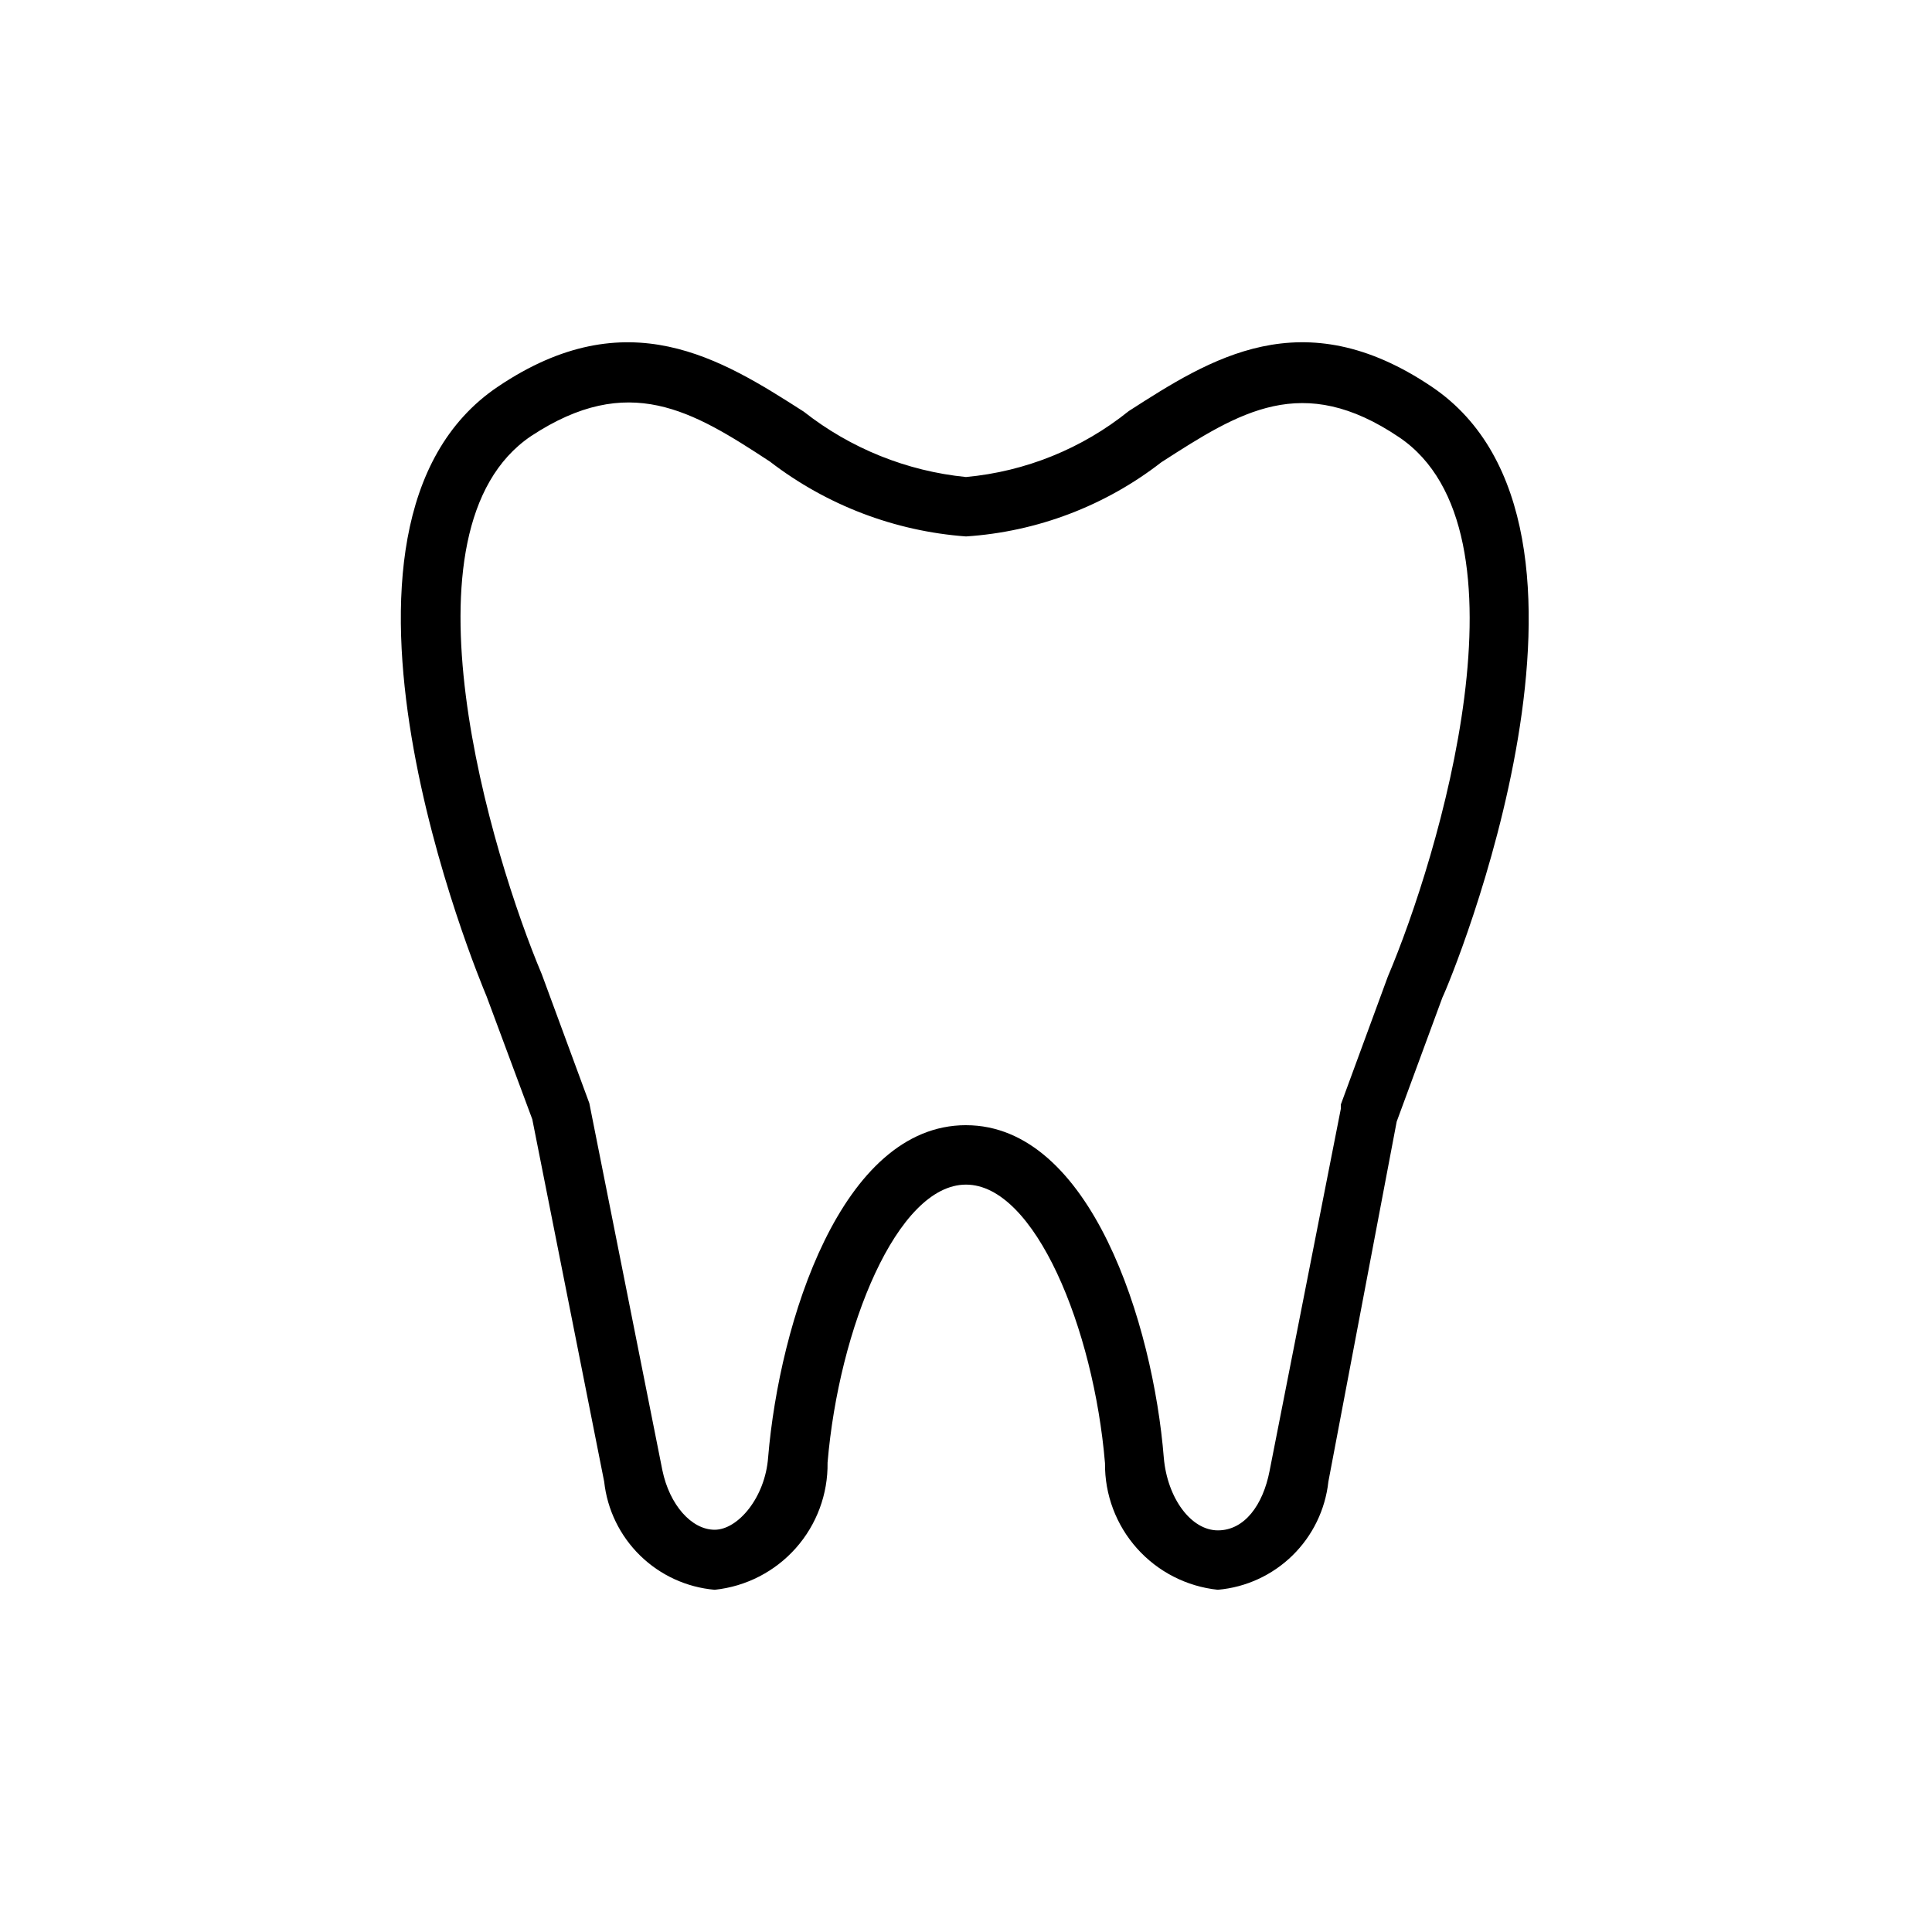 <?xml version="1.0" encoding="UTF-8"?>
<!-- Uploaded to: SVG Repo, www.svgrepo.com, Generator: SVG Repo Mixer Tools -->
<svg fill="#000000" width="800px" height="800px" version="1.1" viewBox="144 144 512 512" xmlns="http://www.w3.org/2000/svg">
 <path d="m466.75 565.31c-8.266-0.863-15.914-4.777-21.445-10.98-5.535-6.203-8.555-14.246-8.469-22.555-2.992-35.738-18.578-73.84-36.84-73.84s-33.691 38.102-36.684 73.684v-0.004c0.121 8.34-2.879 16.422-8.414 22.656-5.539 6.234-13.207 10.172-21.5 11.039-7.445-0.648-14.434-3.859-19.773-9.086-5.34-5.227-8.703-12.141-9.512-19.57l-19.051-96.039-12.121-32.59c-2.047-4.879-51.957-124.54 2.992-161.54 34.32-23.145 59.199-7.398 81.082 6.613h-0.004c12.391 9.746 27.301 15.754 42.984 17.32 15.785-1.457 30.789-7.535 43.137-17.477 21.57-13.855 45.973-29.598 80.293-6.453 54.945 37 5.039 157.44 2.832 161.85l-12.121 32.906-18.102 95.406c-0.812 7.43-4.176 14.344-9.516 19.57-5.34 5.227-12.328 8.438-19.77 9.086zm-66.754-123.12c33.062 0 49.594 52.742 52.426 88.168 0.945 10.707 7.242 19.207 14.328 19.207 7.086 0 11.965-6.769 13.699-15.742l18.895-96.039v-1.102l12.438-33.852c13.383-31.488 39.676-118.24 2.992-142.96-25.664-17.32-42.195-6.769-62.977 6.613h-0.004c-14.91 11.59-32.953 18.445-51.797 19.68-18.887-1.387-36.949-8.285-51.957-19.836-20.625-13.539-37.469-23.773-63.289-6.769-36.684 24.719-10.391 111.31 2.832 142.64l12.594 34.164 19.363 97.297c1.891 9.133 7.715 15.742 13.855 15.742 6.141 0 13.383-8.5 14.168-19.207 2.996-35.738 19.371-88.008 52.434-88.008z"/>
</svg>
